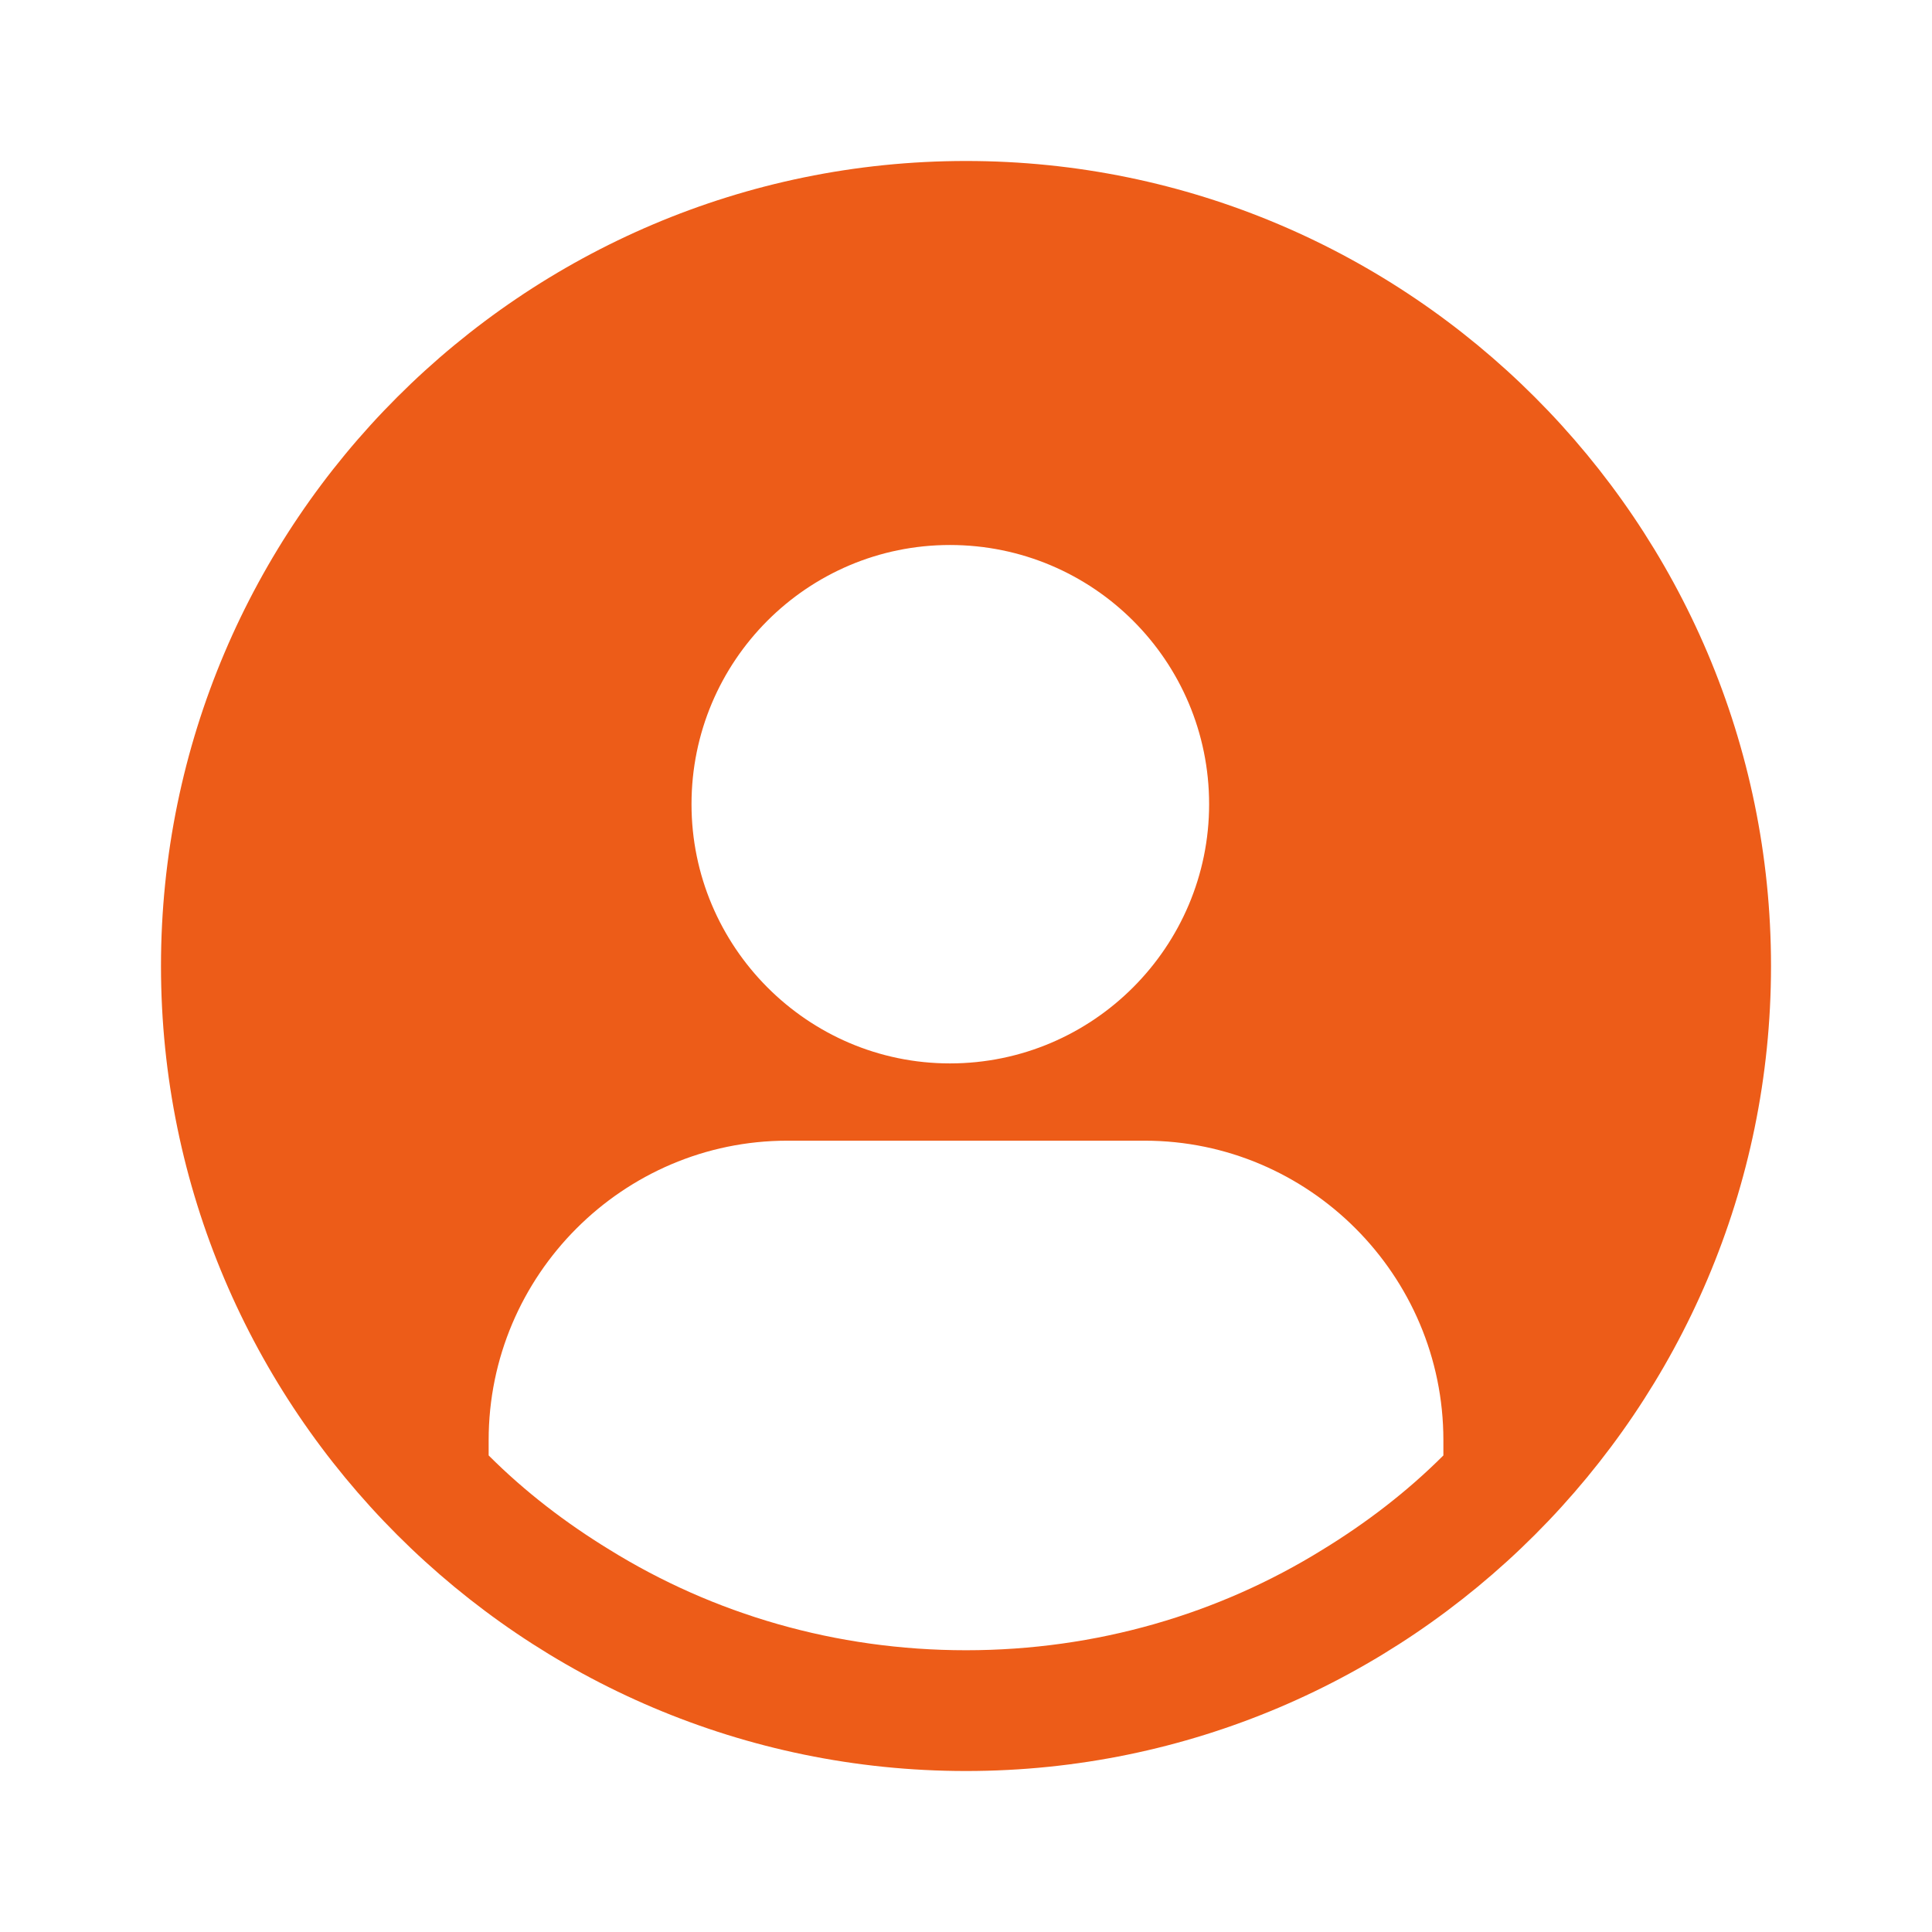 <svg width="55" height="55" viewBox="0 0 55 55" fill="none" xmlns="http://www.w3.org/2000/svg">
<path d="M27.5 4.583C14.873 4.583 4.583 14.873 4.583 27.5C4.583 40.127 14.873 50.417 27.5 50.417C40.127 50.417 50.417 40.127 50.417 27.5C50.417 14.873 40.127 4.583 27.5 4.583ZM27.042 15.515C31.121 15.515 34.421 18.815 34.421 22.894C34.421 26.95 31.121 30.273 27.042 30.273C22.985 30.273 19.686 26.95 19.686 22.894C19.686 18.815 22.985 15.515 27.042 15.515ZM41.09 41.433C40.058 42.465 38.89 43.358 37.652 44.115C34.696 45.948 31.212 46.979 27.5 46.979C23.788 46.979 20.304 45.948 17.348 44.115C16.11 43.358 14.942 42.465 13.911 41.433V40.998C13.911 36.3 17.738 32.473 22.413 32.473H32.587C37.263 32.473 41.09 36.3 41.09 40.998V41.433Z" fill="#ED5C18"/>
</svg>
